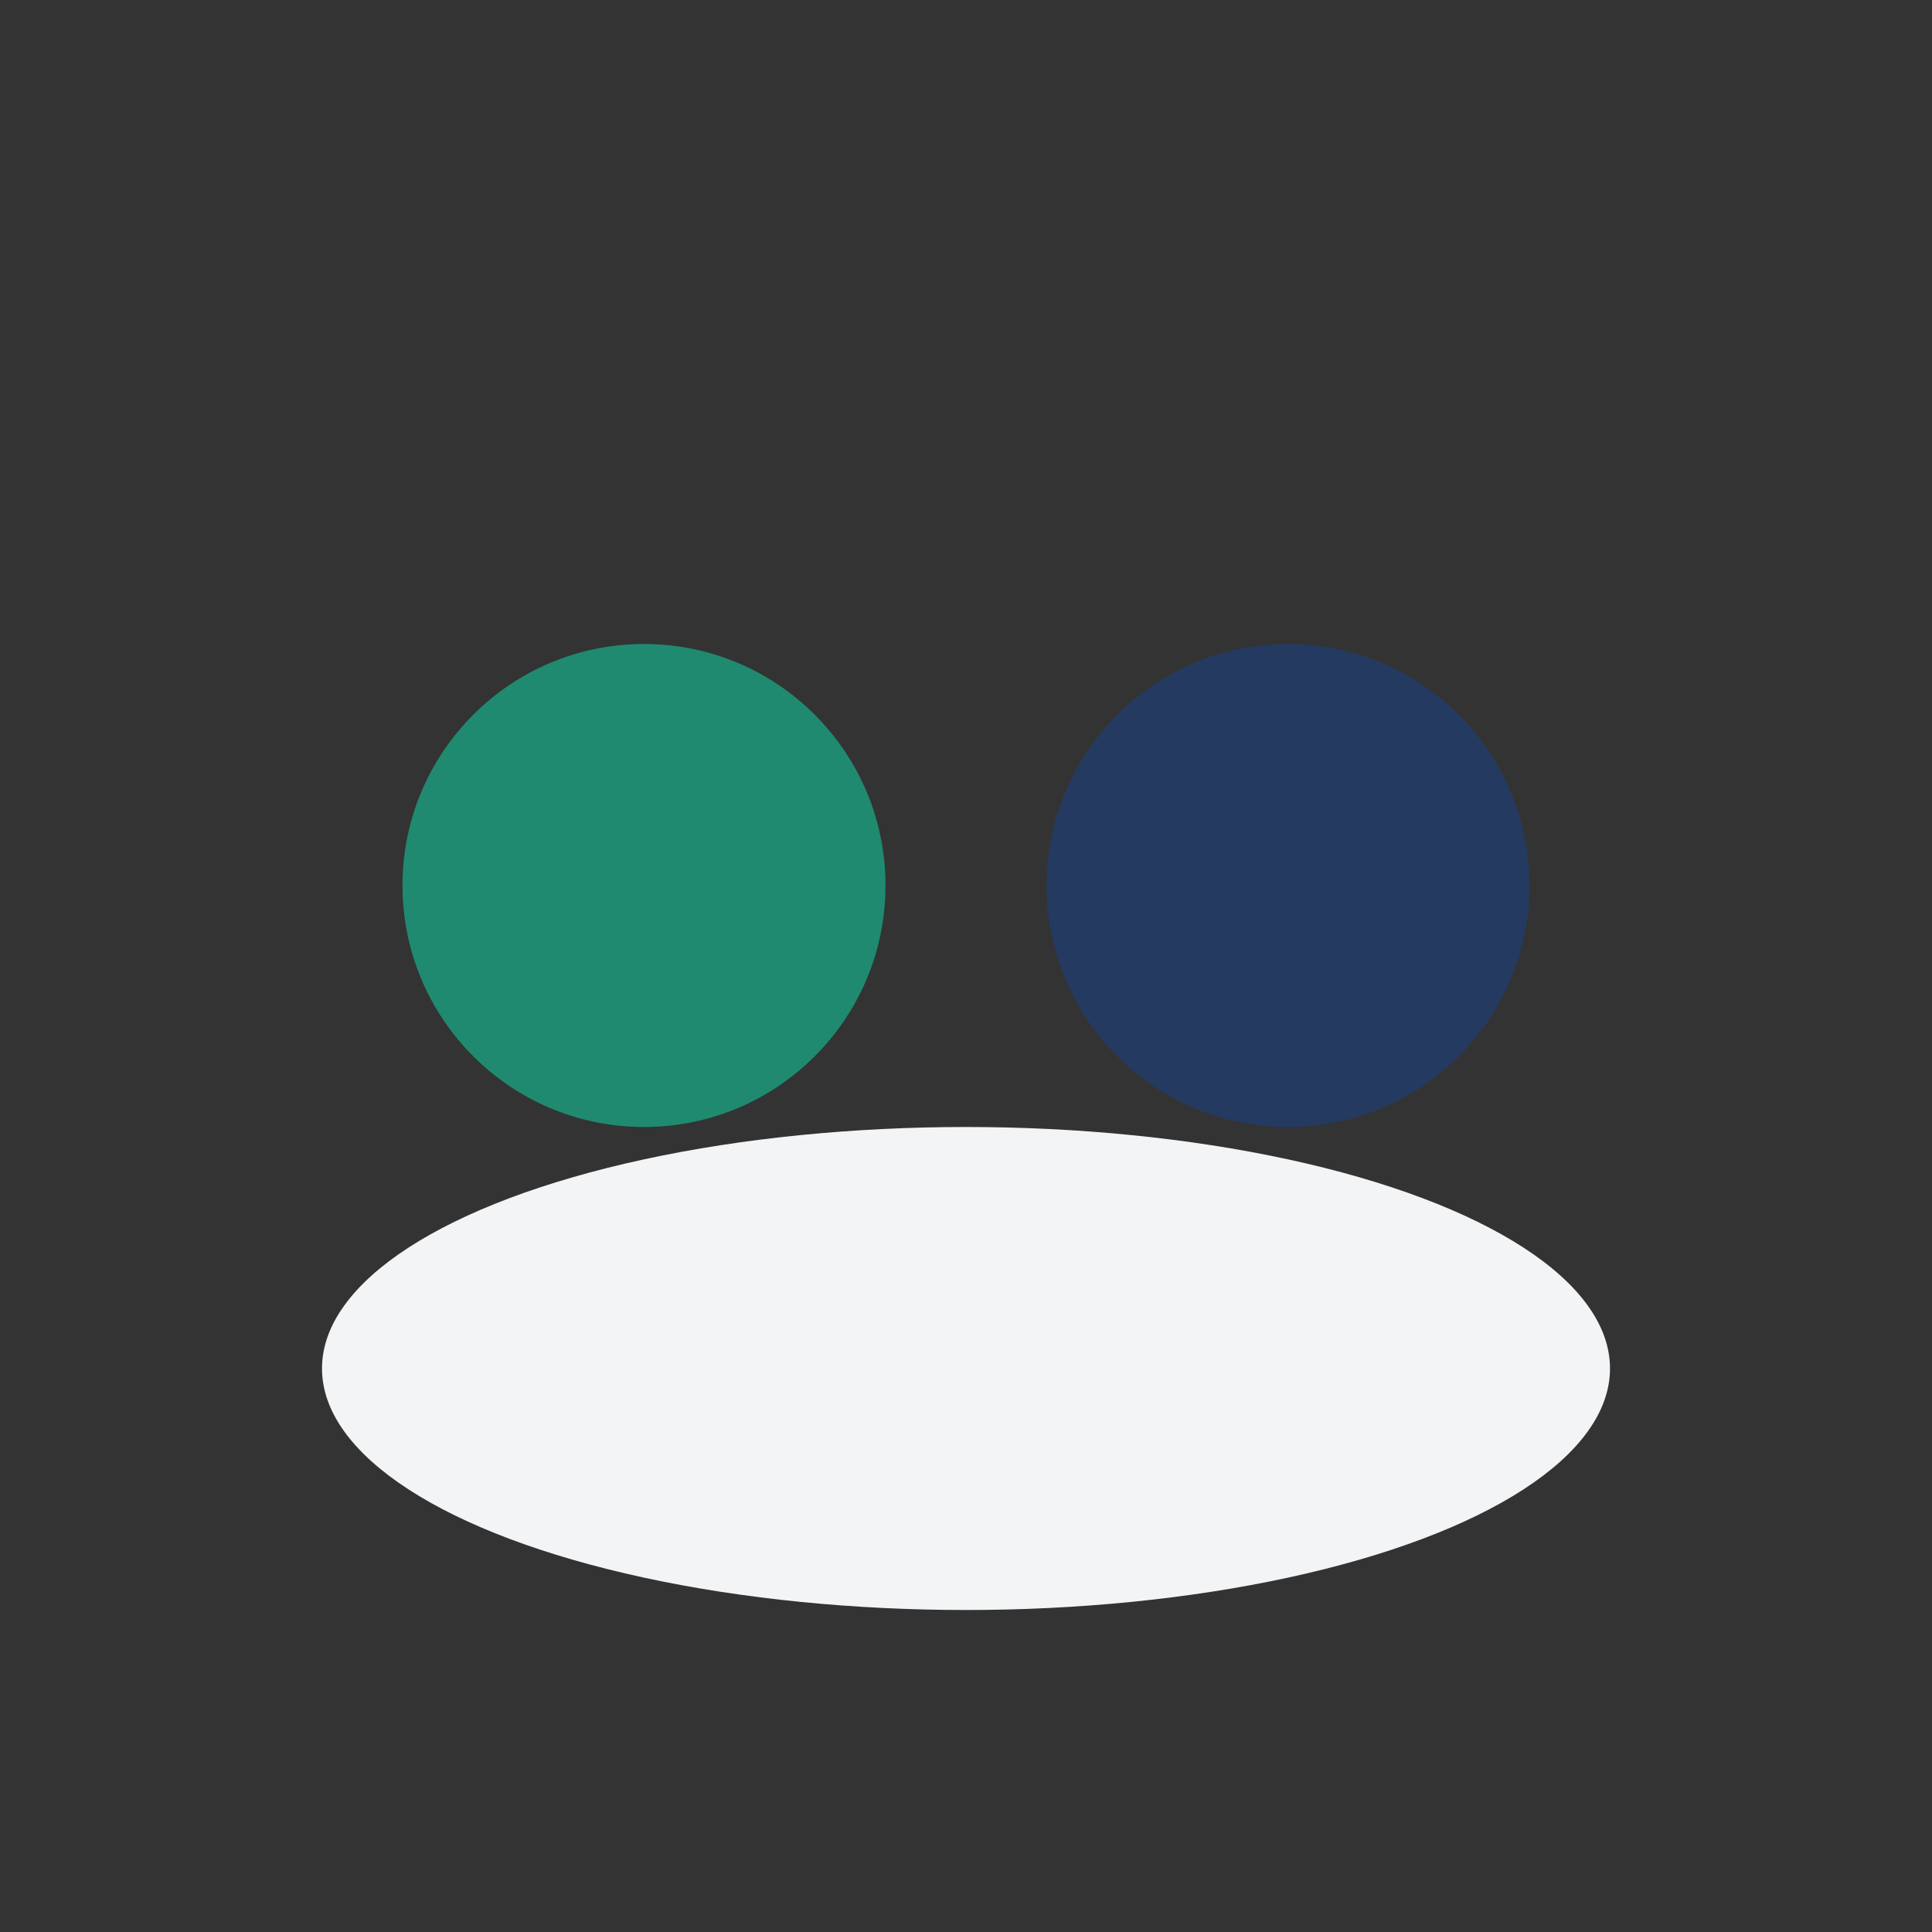 <?xml version="1.0" encoding="UTF-8"?>
<svg xmlns="http://www.w3.org/2000/svg" width="24" height="24" viewBox="0 0 24 24"><rect x="0" y="0" width="24" height="24" fill="#333333" stroke="none"/><ellipse cx="12" cy="17" rx="8" ry="3" fill="#F3F4F6"/><circle cx="8" cy="11" r="3" fill="#1F8A70"/><circle cx="16" cy="11" r="3" fill="#253A60"/></svg>